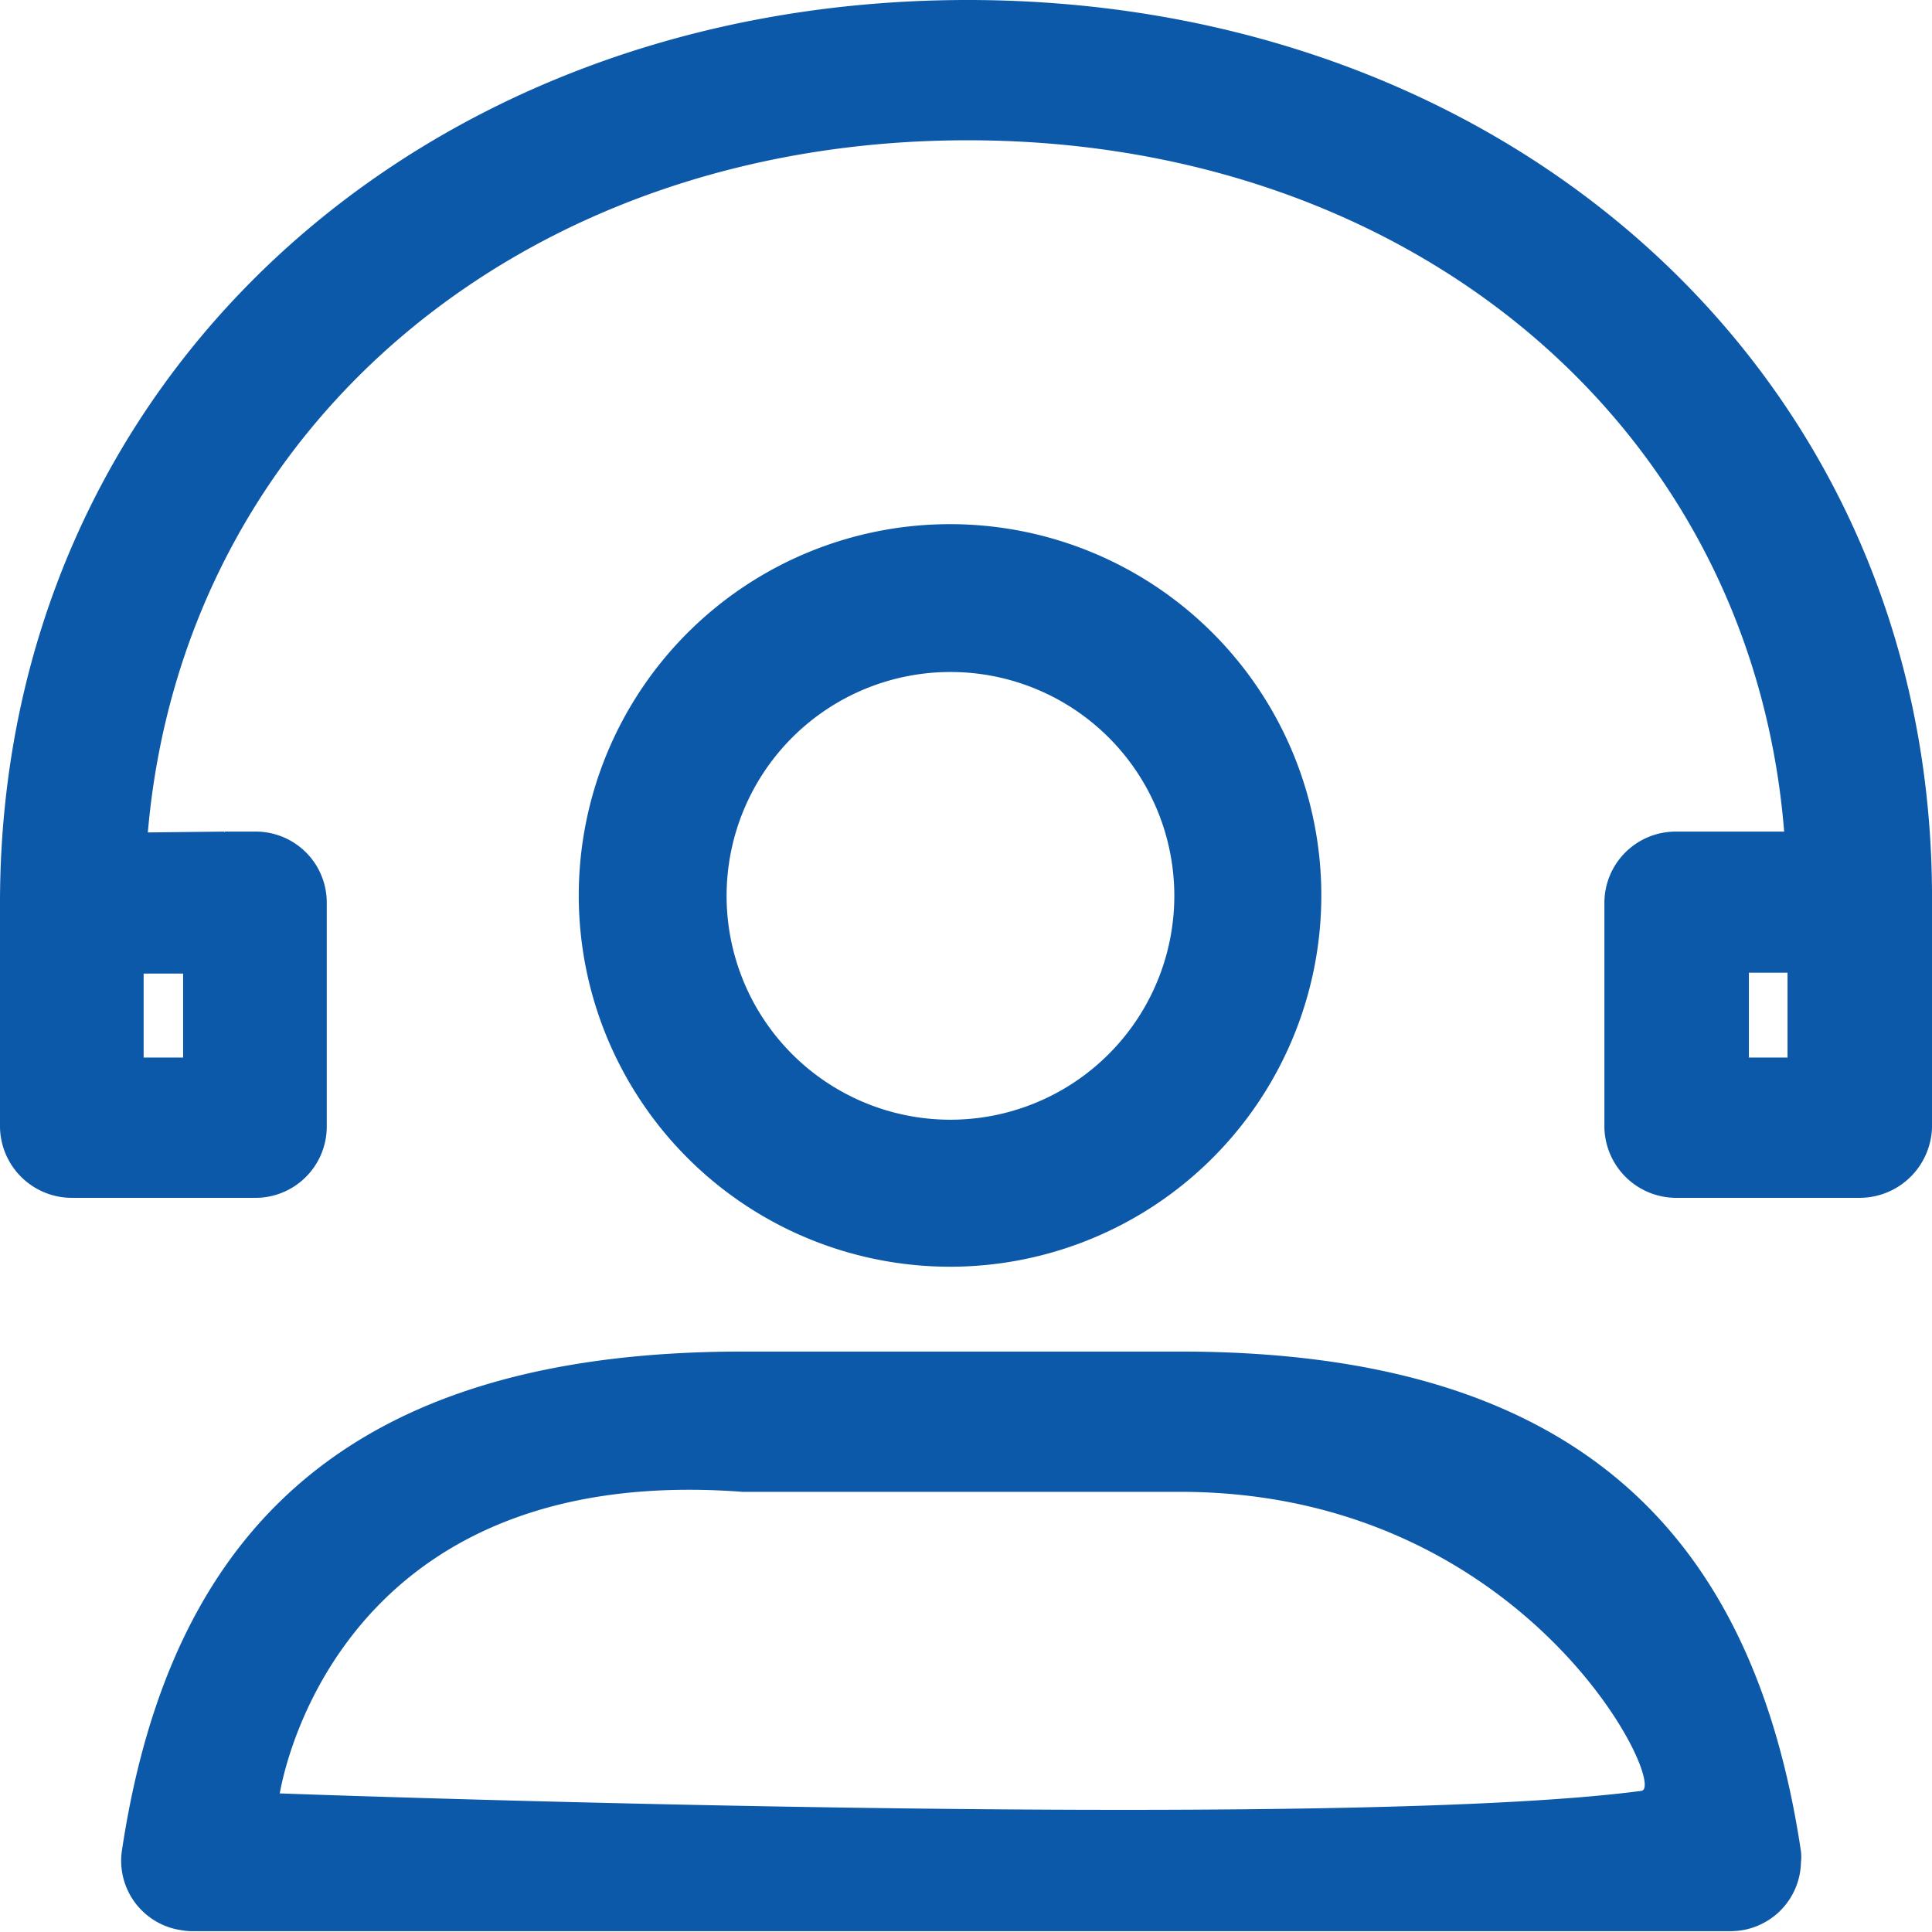 <svg xmlns="http://www.w3.org/2000/svg" width="23" height="23" viewBox="0 0 23 23">
  <defs>
    <style>
      .cls-1 {
        fill: #0d59a9;
        fill-rule: evenodd;
      }
    </style>
  </defs>
  <path id="形状_21" data-name="形状 21" class="cls-1" d="M1881.14,2553.26h-2.18a0.856,0.856,0,0,1-.86-0.84v-2.68h0a0.849,0.849,0,0,1,.86-0.84h1.28c-0.39-4.83-4.44-8.23-9.72-8.23s-9.34,3.4-9.76,8.24l0.91-.01v0.01l0.01-.01h0.37a0.845,0.845,0,0,1,.84.84v2.68h0a0.849,0.849,0,0,1-.86.84h-2.17a0.856,0.856,0,0,1-.86-0.84v-2.69c0.01-6.22,5.01-10.73,11.52-10.73,6.45,0,11.44,4.44,11.48,10.61v2.81A0.863,0.863,0,0,1,1881.14,2553.26Zm-20.43-1.67h0.47v-1h-0.47v1Zm19.57-1.01h-0.46v1.01h0.46v-1.01Zm-14.39-.92a4.42,4.42,0,1,1,4.42,4.42A4.421,4.421,0,0,1,1865.89,2549.66Zm7.09,0a2.665,2.665,0,1,0-2.67,2.67A2.667,2.667,0,0,0,1872.98,2549.66Zm-5.14,5.43h5.21c4.62,0,6.81,2.07,7.39,5.95a0.563,0.563,0,0,1,0,.13,0.837,0.837,0,0,1-.85.82H1861.3a0.615,0.615,0,0,1-.13-0.01,0.835,0.835,0,0,1-.72-0.94C1861.03,2557.16,1863.21,2555.09,1867.84,2555.09Zm10.7,5.23c0.33-.04-1.36-3.56-5.49-3.56h-5.21c-4.93-.37-5.5,3.57-5.51,3.59C1862.33,2560.35,1874.83,2560.81,1878.54,2560.32Z" transform="translate(-1859 -2539)"/>
</svg>
